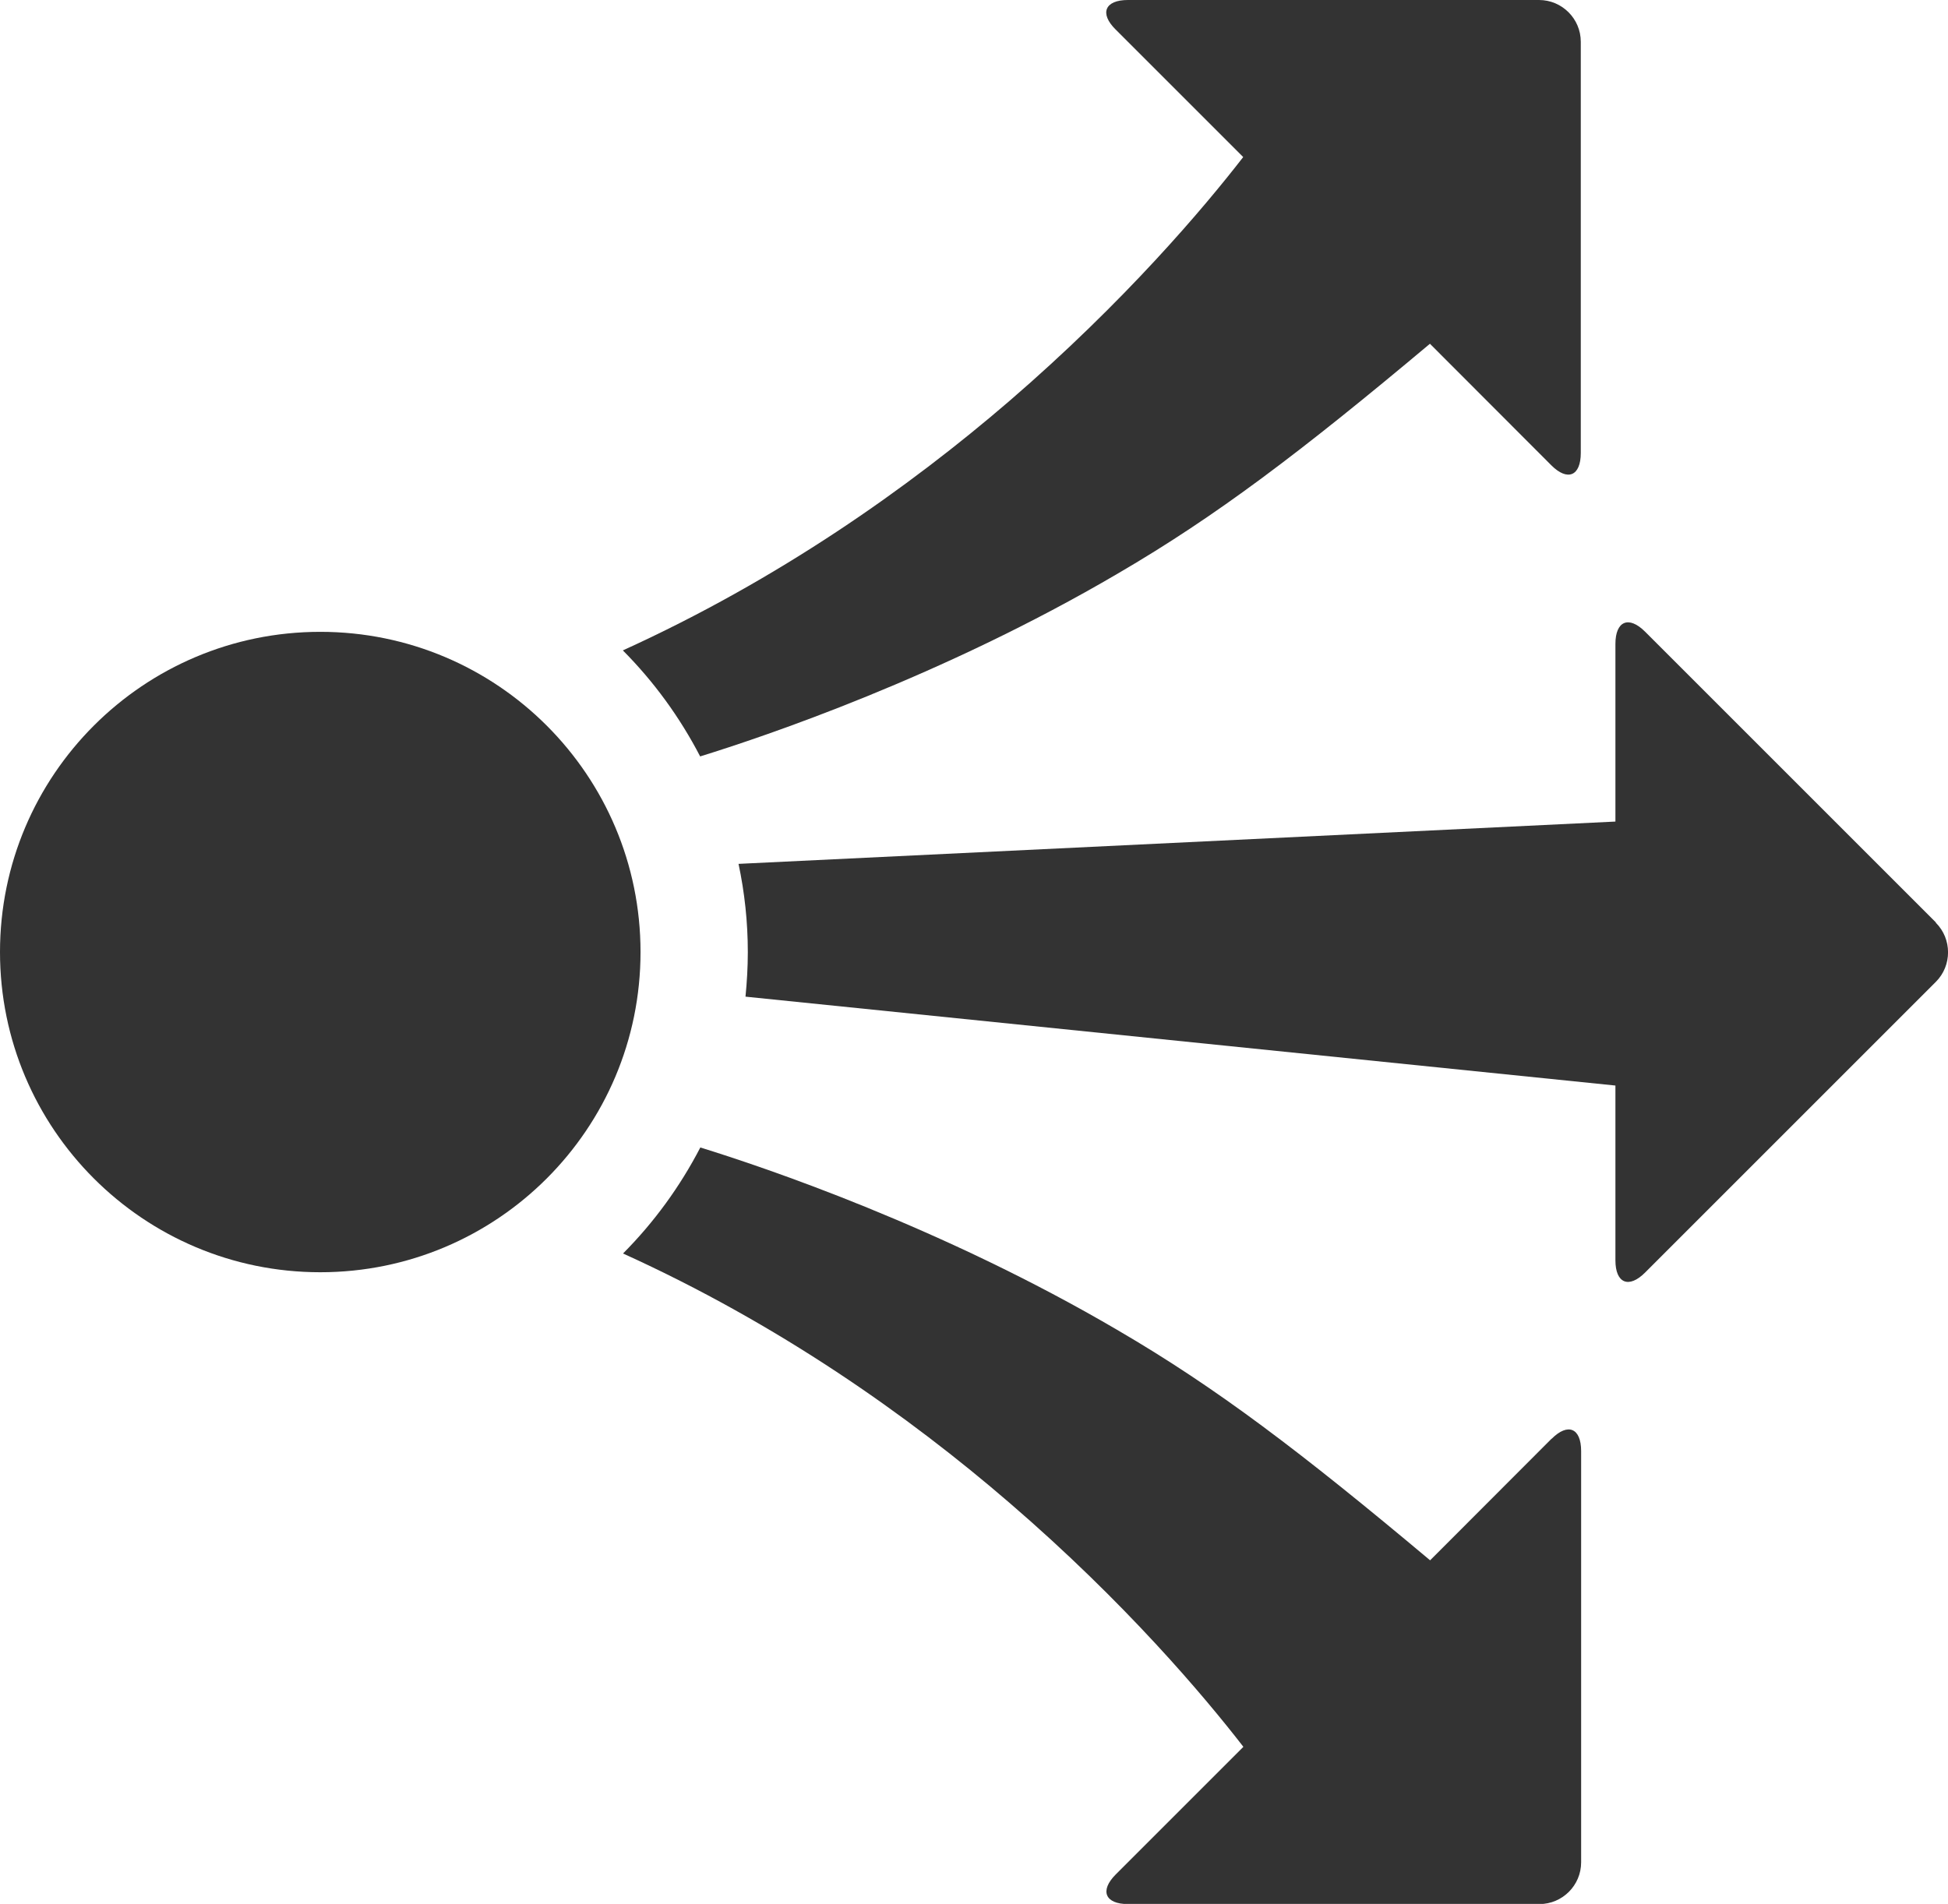 <?xml version="1.0" encoding="UTF-8"?><svg id="Layer_2" xmlns="http://www.w3.org/2000/svg" viewBox="0 0 109.12 106.67"><defs><style>.cls-1{fill:#333;}</style></defs><g id="propagate"><g><g><path class="cls-1" d="M86.91,80.61l-6.8,6.81c-7.25-6.08-11.96-9.66-17.46-12.87-9.87-5.8-19.86-9.16-23.42-10.26-1.14,2.2-2.6,4.2-4.33,5.94,8.71,3.95,15.98,9.08,21.66,13.98,6.48,5.58,10.9,10.83,13.09,13.66l-7.15,7.15c-.91,.91-.6,1.66,.69,1.66h23.04c1.29,0,2.34-1.05,2.34-2.34v-23.04c0-1.29-.74-1.6-1.65-.69Z"/><path class="cls-1" d="M86.22,0h-23.04c-1.29,0-1.6,.75-.69,1.65l7.15,7.15c-2.19,2.83-6.62,8.08-13.09,13.66-5.68,4.89-12.95,10.02-21.66,13.98,1.73,1.74,3.19,3.74,4.33,5.94,3.56-1.1,13.55-4.46,23.42-10.26,5.5-3.21,10.21-6.78,17.46-12.86l6.8,6.81c.91,.91,1.65,.6,1.65-.69V2.34c0-1.29-1.05-2.34-2.34-2.34Z"/></g><path class="cls-1" d="M35.88,53.34c0,9.91-8.03,17.94-17.94,17.94S0,63.24,0,53.34s8.03-17.94,17.94-17.94,17.94,8.03,17.94,17.94Z"/><path class="cls-1" d="M108.44,51.68l-16.29-16.29c-.91-.91-1.66-.6-1.66,.69v9.95l-49.12,2.37c.34,1.6,.52,3.25,.52,4.95,0,.84-.05,1.67-.13,2.49l48.73,4.98v9.79c0,1.29,.75,1.6,1.66,.69l16.29-16.29c.91-.91,.91-2.4,0-3.31Z"/></g></g></svg>